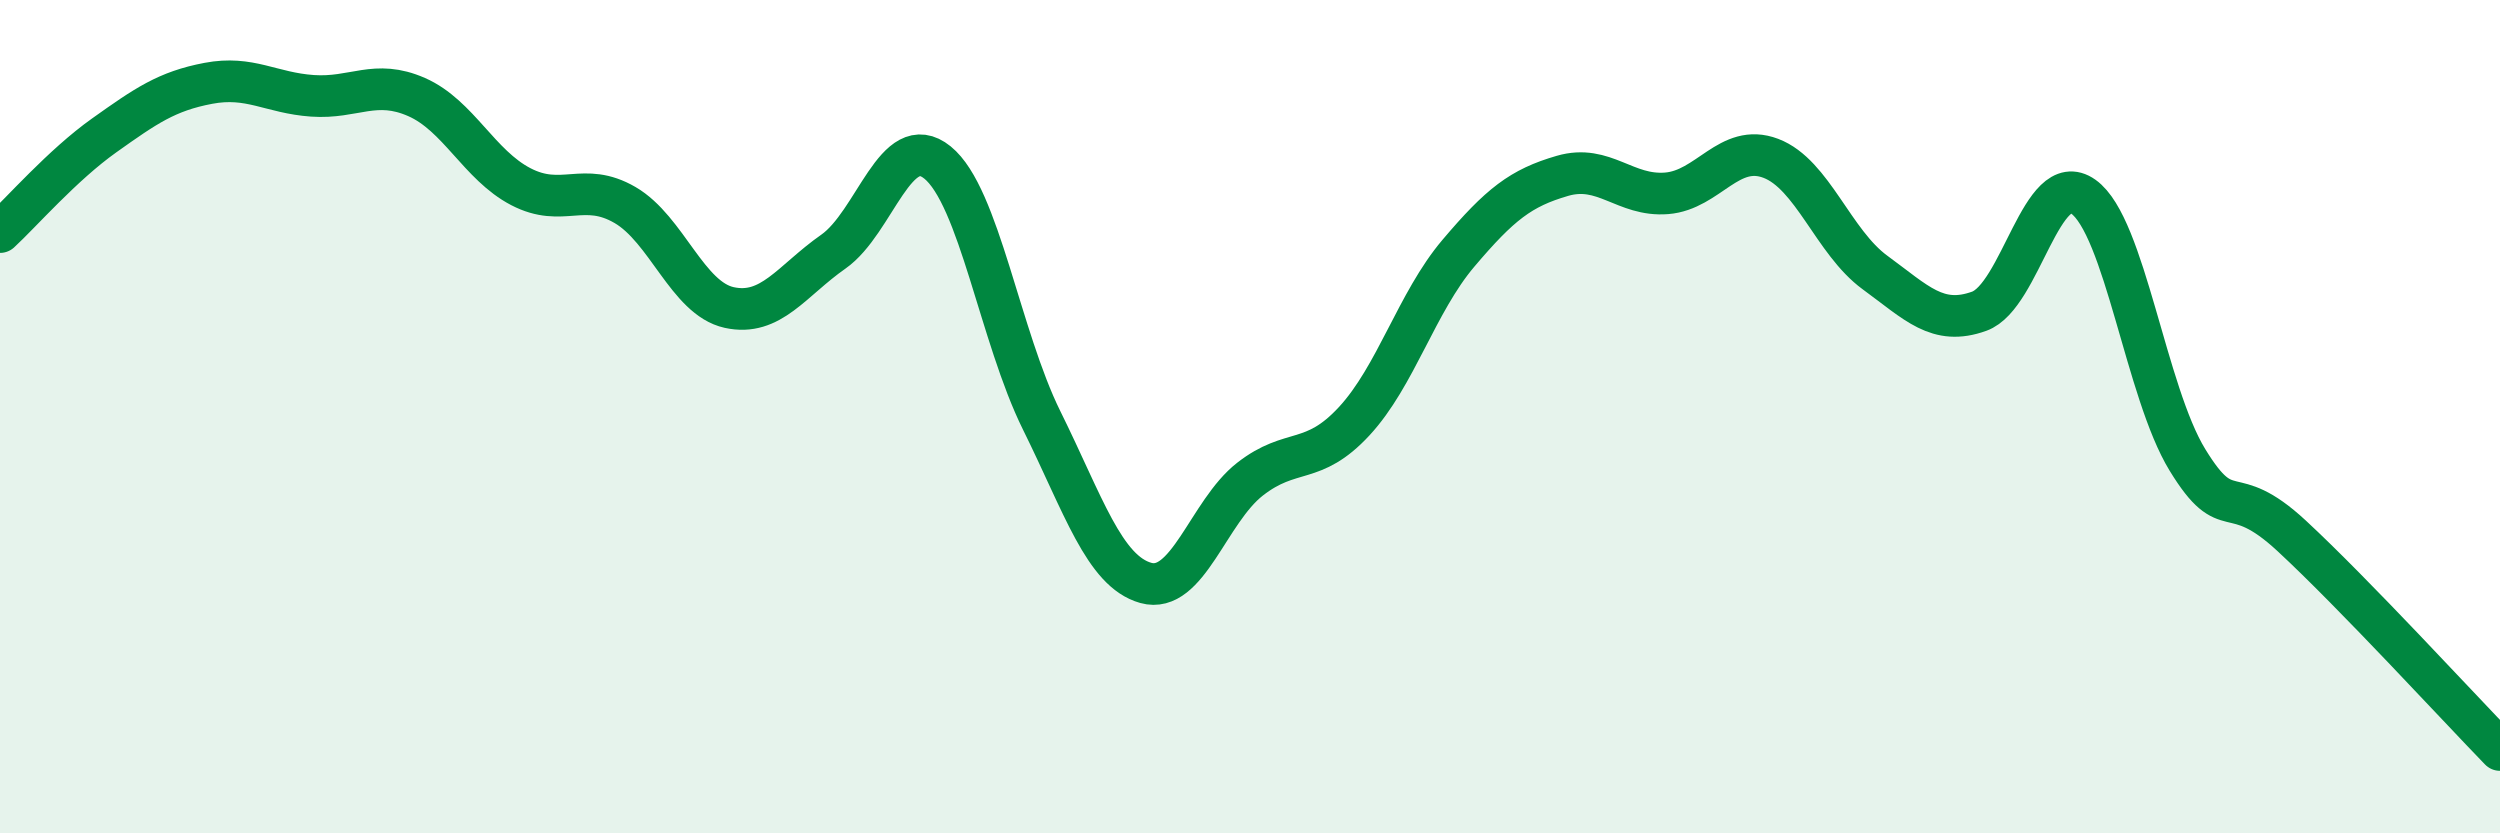 
    <svg width="60" height="20" viewBox="0 0 60 20" xmlns="http://www.w3.org/2000/svg">
      <path
        d="M 0,5.57 C 0.5,5.11 1.5,3.96 2.5,3.25 C 3.5,2.54 4,2.19 5,2 C 6,1.81 6.5,2.23 7.5,2.3 C 8.5,2.37 9,1.89 10,2.33 C 11,2.77 11.5,3.96 12.5,4.48 C 13.5,5 14,4.34 15,4.92 C 16,5.5 16.5,7.16 17.5,7.38 C 18.5,7.6 19,6.74 20,6.04 C 21,5.34 21.5,3.09 22.5,3.9 C 23.5,4.71 24,8.07 25,10.09 C 26,12.11 26.5,13.71 27.5,13.99 C 28.5,14.27 29,12.28 30,11.5 C 31,10.72 31.5,11.19 32.5,10.11 C 33.5,9.03 34,7.26 35,6.08 C 36,4.9 36.5,4.51 37.5,4.22 C 38.5,3.93 39,4.72 40,4.64 C 41,4.56 41.5,3.42 42.5,3.8 C 43.5,4.18 44,5.81 45,6.54 C 46,7.27 46.5,7.83 47.5,7.47 C 48.5,7.11 49,4.01 50,4.72 C 51,5.43 51.5,9.41 52.5,11.04 C 53.5,12.67 53.5,11.47 55,12.86 C 56.5,14.25 59,16.97 60,18L60 20L0 20Z"
        fill="#008740"
        opacity="0.1"
        stroke-linecap="round"
        stroke-linejoin="round"
      />
      <path
        d="M 0,5.57 C 0.5,5.11 1.5,3.96 2.5,3.25 C 3.5,2.54 4,2.19 5,2 C 6,1.81 6.5,2.23 7.5,2.3 C 8.5,2.37 9,1.89 10,2.33 C 11,2.77 11.5,3.96 12.5,4.48 C 13.5,5 14,4.34 15,4.92 C 16,5.5 16.5,7.16 17.5,7.38 C 18.5,7.6 19,6.74 20,6.04 C 21,5.34 21.5,3.09 22.5,3.9 C 23.5,4.71 24,8.07 25,10.09 C 26,12.11 26.5,13.71 27.5,13.99 C 28.5,14.27 29,12.28 30,11.5 C 31,10.72 31.5,11.19 32.5,10.11 C 33.5,9.03 34,7.26 35,6.08 C 36,4.9 36.5,4.51 37.5,4.22 C 38.5,3.93 39,4.72 40,4.64 C 41,4.56 41.5,3.42 42.5,3.8 C 43.5,4.18 44,5.81 45,6.54 C 46,7.27 46.5,7.83 47.5,7.47 C 48.5,7.11 49,4.01 50,4.72 C 51,5.43 51.5,9.41 52.5,11.04 C 53.5,12.67 53.5,11.47 55,12.86 C 56.5,14.25 59,16.97 60,18"
        stroke="#008740"
        stroke-width="1"
        fill="none"
        stroke-linecap="round"
        stroke-linejoin="round"
      />
    </svg>
  